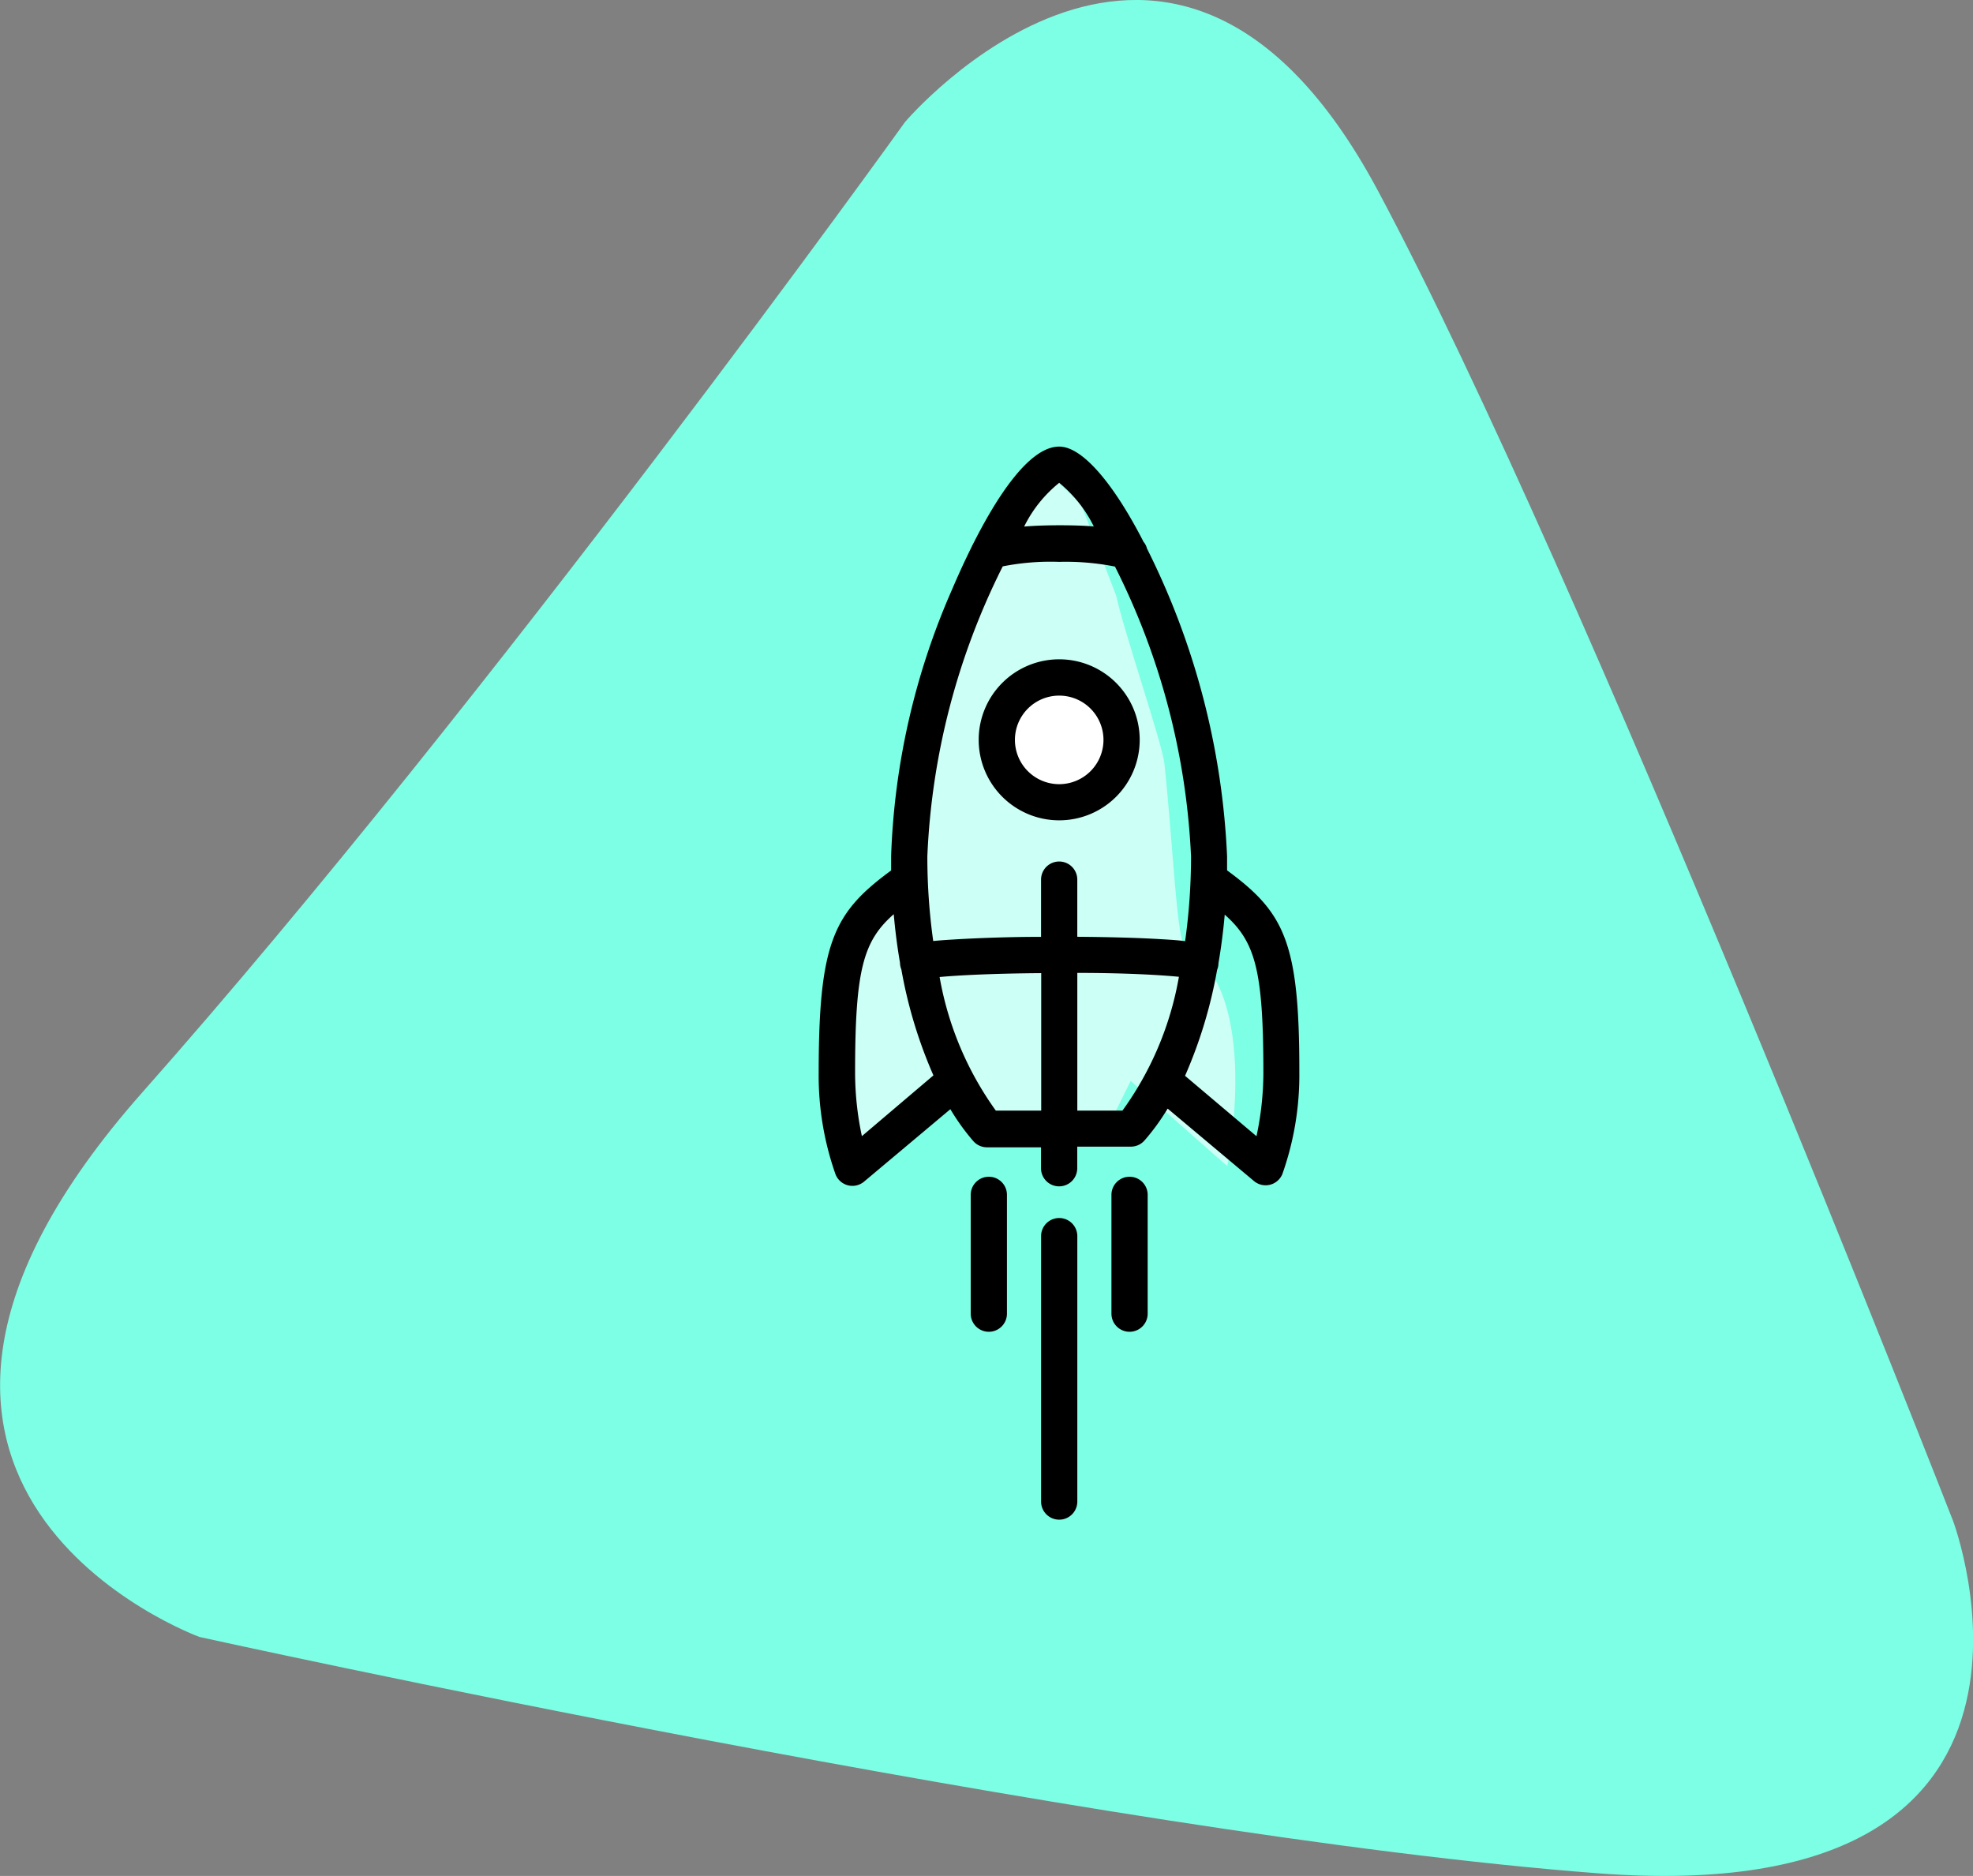 <svg xmlns="http://www.w3.org/2000/svg" width="77.225" height="73.424" viewBox="0 0 77.225 73.424"><rect x="0" y="0" width="77.225" height="73.424" fill="#808080" stroke="none"/><defs><style>.a{fill:#7cffe5;}.b{fill:#ccfff5;}.c{fill:#fff;}</style></defs><g transform="translate(-2360.549 -789.538)"><path class="a" d="M6579.971,3515.316s10.454-12.354,18.5,2.665,22.523,52.084,22.523,52.084,5.748,15.281-13.872,13.795-54.763-9.252-54.763-9.252-15.971-5.808-2.224-21.332S6579.971,3515.316,6579.971,3515.316Z" transform="translate(-4184 -2721)"/><g transform="translate(1906.154 610.582)"><path class="b" d="M4280.316-1855.644l-4.233,7.348-1.057,8.511-1.771,2.062-.886,5.1.886,4.387,3.475-3.337.987,2.062h5.077l1.022-2.062,3.781,3.337s1.386-6.773-1.647-8.573c-.324-.193-.47-3.927-.815-7.2-.076-.731-1.616-5.263-1.884-6.552l-1.377-3.584" transform="translate(-3785.165 2052.836)"/><ellipse class="c" cx="2.467" cy="2.879" rx="2.467" ry="2.879" transform="translate(493.48 205.124)"/><g transform="translate(486.439 196.435)"><path d="M53.424,16.587v-.549A29.787,29.787,0,0,0,50.287,3.987a.6.6,0,0,0-.131-.255C49.015,1.506,47.781,0,46.853,0c-1.194,0-2.481,2.045-3.371,3.814a.589.589,0,0,0-.046.092c-.319.642-.585,1.237-.773,1.68a28.285,28.285,0,0,0-2.389,10.456v.549c-2.251,1.652-2.835,2.814-2.835,7.929a11.6,11.6,0,0,0,.663,3.973.709.709,0,0,0,1.113.276l3.378-2.835a8.733,8.733,0,0,0,.9,1.251.709.709,0,0,0,.532.241h2.116v.819a.709.709,0,1,0,1.418,0V27.4h2.1a.709.709,0,0,0,.532-.241,8.733,8.733,0,0,0,.907-1.248l3.378,2.835a.709.709,0,0,0,1.113-.276,11.6,11.6,0,0,0,.663-3.973C56.259,19.4,55.675,18.239,53.424,16.587ZM46.853,1.418a5.148,5.148,0,0,1,1.354,1.708c-.379-.032-.822-.046-1.347-.046s-1,.018-1.379.05a5.094,5.094,0,0,1,1.372-1.712ZM44.641,4.689a9.594,9.594,0,0,1,2.212-.177,9.9,9.9,0,0,1,2.183.184,27.96,27.96,0,0,1,2.977,11.342,23.863,23.863,0,0,1-.231,3.319c-.283-.037-.613-.058-.985-.079-.886-.053-2.017-.082-3.236-.092V16.949a.709.709,0,1,0-1.418,0v2.24c-1.219,0-2.35.043-3.236.092-.354.021-.709.043-.985.071a23.835,23.835,0,0,1-.23-3.31A27.84,27.84,0,0,1,44.634,4.707Zm-5.511,22.3a11.974,11.974,0,0,1-.266-2.481c0-4.026.315-5.153,1.513-6.206q.085.973.245,1.9h0a.709.709,0,0,0,.053.262,18.182,18.182,0,0,0,1.255,4.147Zm5.242-1a12.7,12.7,0,0,1-2.2-5.228c.709-.067,2.077-.138,3.977-.152v5.38Zm4.962,0H47.562V20.6c1.9,0,3.261.082,3.977.152a12.63,12.63,0,0,1-2.205,5.231Zm5.238,1-2.793-2.361a18.182,18.182,0,0,0,1.255-4.147.709.709,0,0,0,.053-.262h0q.159-.925.245-1.9c1.2,1.063,1.513,2.18,1.513,6.206a11.972,11.972,0,0,1-.269,2.463Z" transform="translate(-37.439)"/><path d="M62.709,85.19A.709.709,0,0,0,62,85.9V96.287a.709.709,0,1,0,1.418,0V85.9a.709.709,0,0,0-.709-.71Z" transform="translate(-53.295 -54.996)"/><path d="M54.939,80.63a.709.709,0,0,0-.709.709v4.65a.709.709,0,1,0,1.418,0v-4.65a.709.709,0,0,0-.709-.709Z" transform="translate(-48.279 -52.052)"/><path d="M70.479,80.63a.709.709,0,0,0-.709.709v4.65a.709.709,0,0,0,1.418,0v-4.65A.709.709,0,0,0,70.479,80.63Z" transform="translate(-58.311 -52.052)"/><path d="M58.261,29.792a3.151,3.151,0,1,0-3.151-3.151,3.151,3.151,0,0,0,3.151,3.151Zm0-4.881a1.733,1.733,0,1,1-1.733,1.733,1.733,1.733,0,0,1,1.733-1.733Z" transform="translate(-48.847 -15.164)"/></g></g></g></svg>